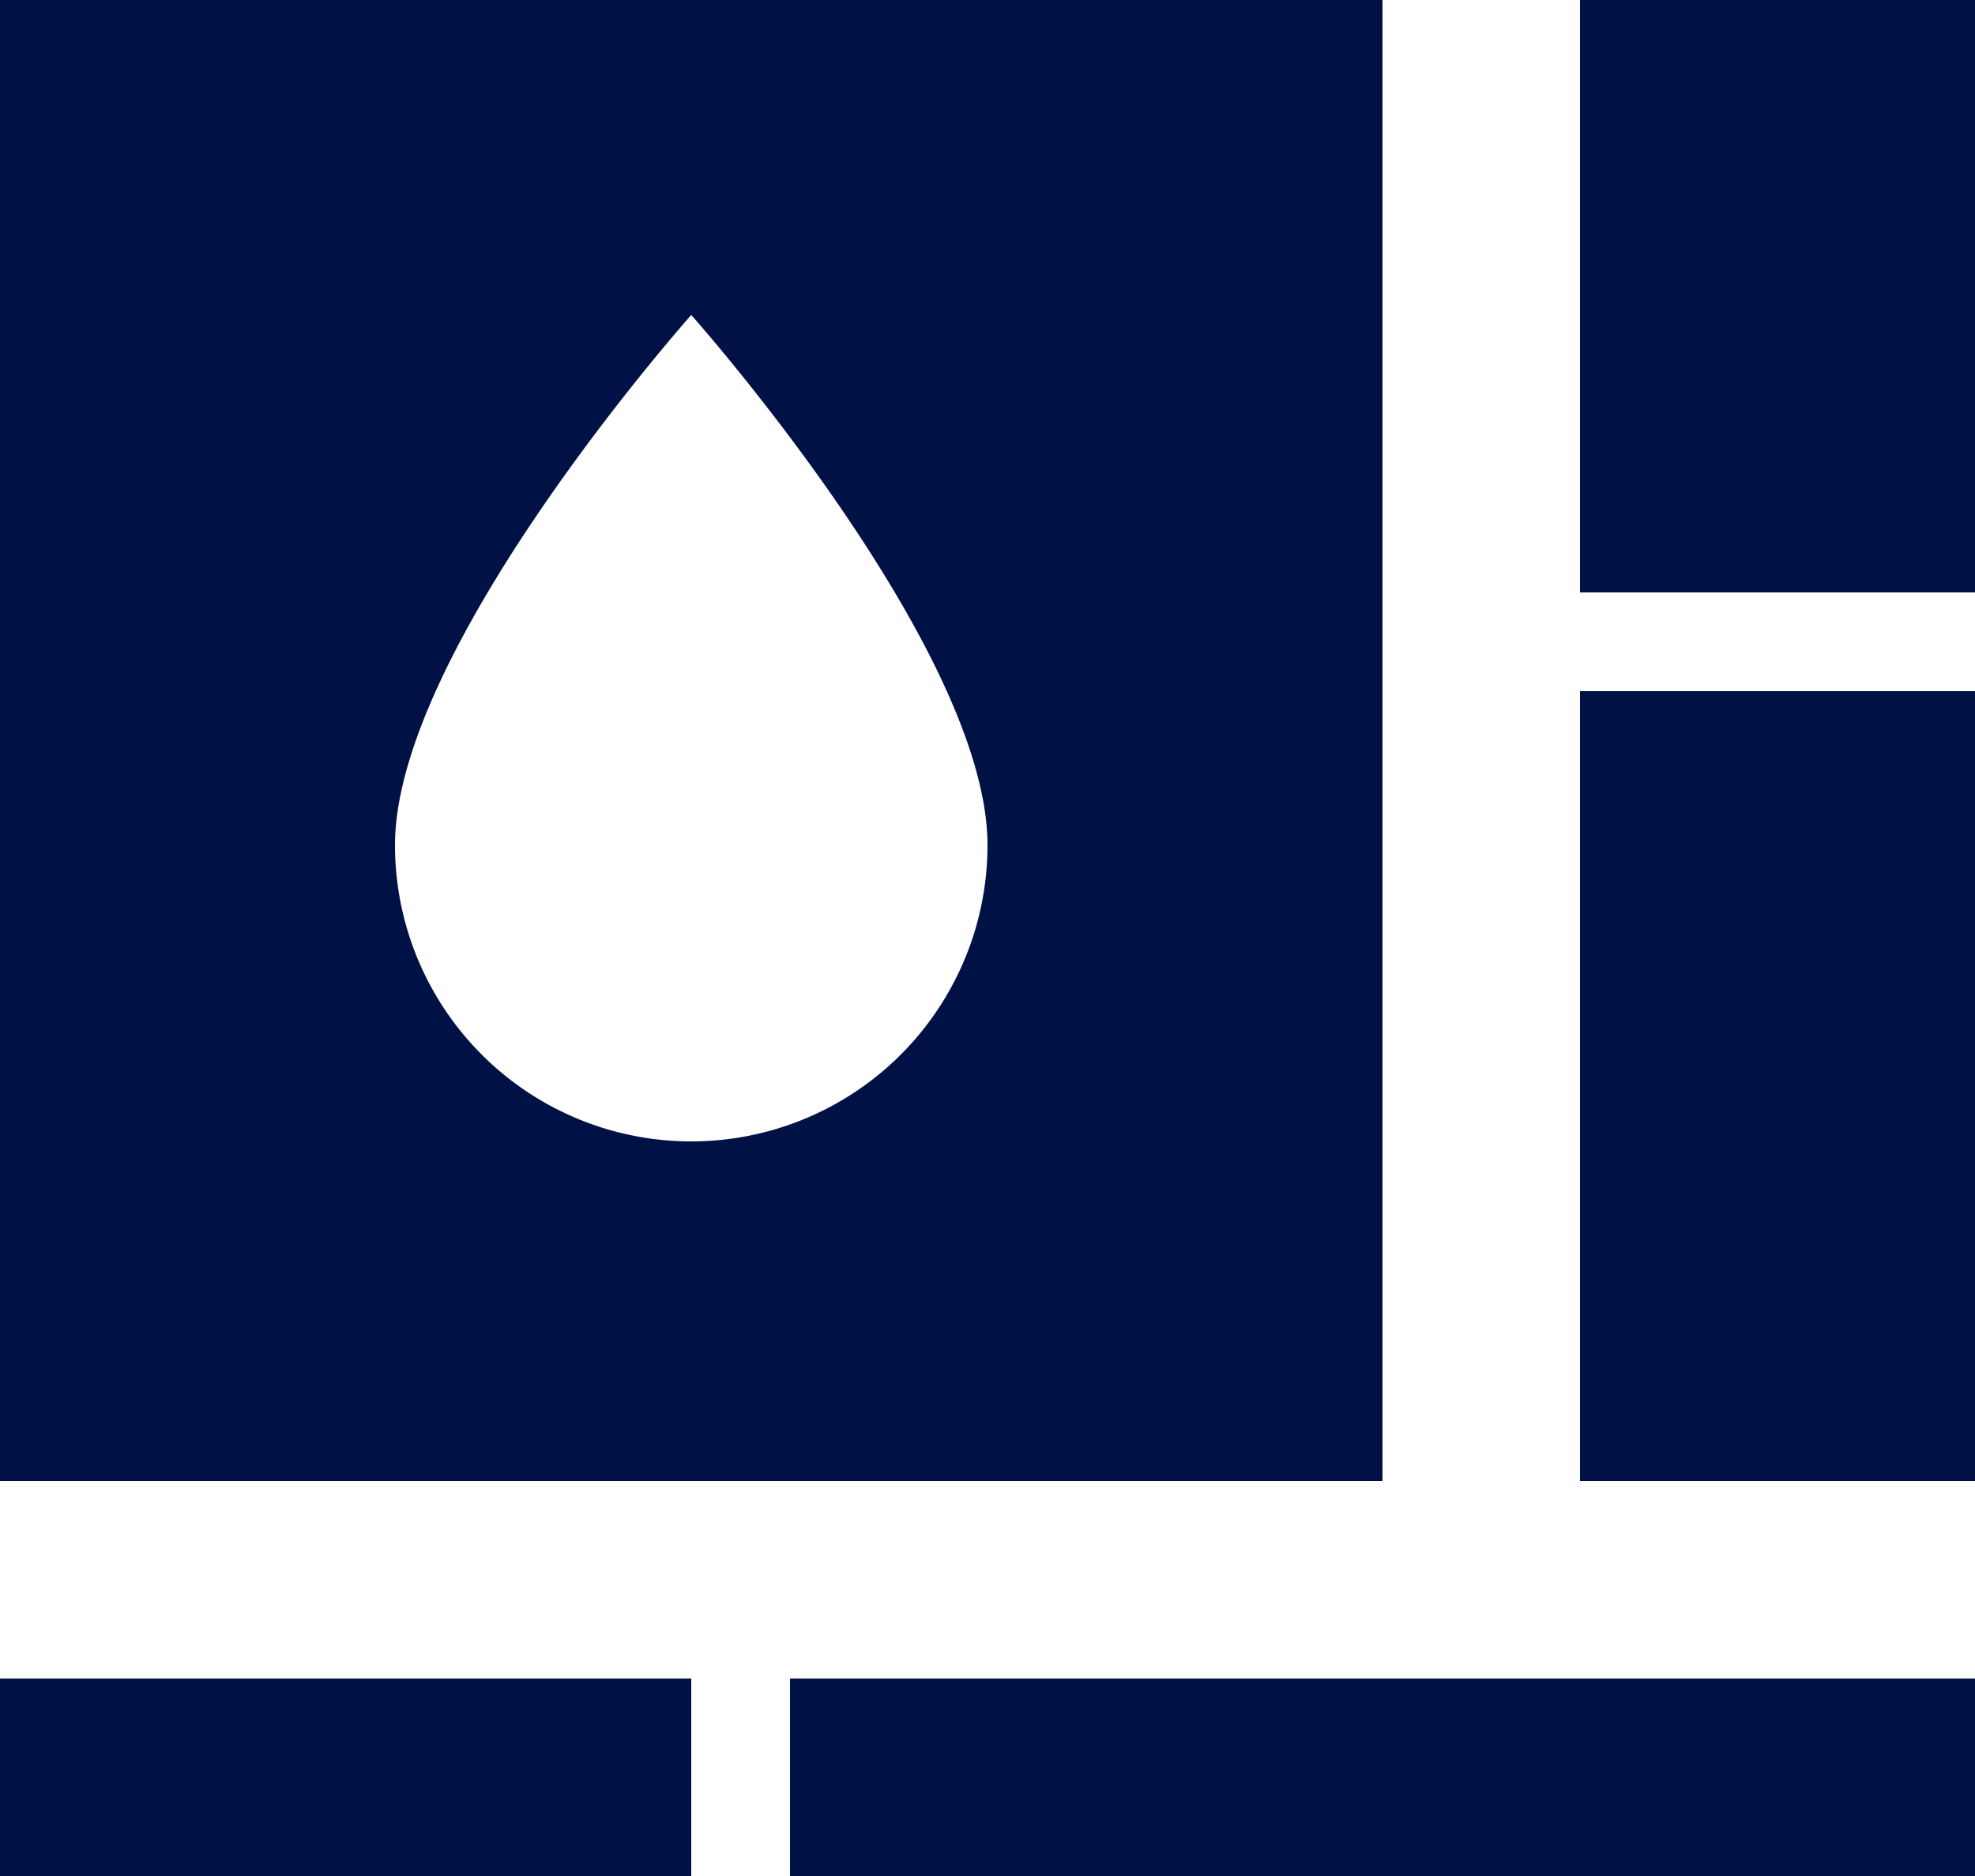 <?xml version="1.0" encoding="UTF-8" standalone="no"?>
<svg
   viewBox="0 0 20 19"
   version="1.1"
   id="svg4"
   width="20"
   height="19"
   xmlns="http://www.w3.org/2000/svg"
   xmlns:svg="http://www.w3.org/2000/svg">
  <defs
     id="defs8" />
  <path
     d="M 20,19 H 8 v -2 h 12 v 2 M 0,19 v -2 h 7 v 2 H 0 M 16,15 V 7 h 4 v 8 H 16 M 16,0 h 4 V 6 H 16 V 0 M 0,15 V 0 H 14 V 15 H 0 m 7,-3.44 a 3,3 0 0 0 3,-3 c 0,-2 -3,-5.37 -3,-5.37 0,0 -3,3.37 -3,5.37 a 3,3 0 0 0 3,3 z"
     id="path2"
     style="fill:#001146;fill-opacity:1" />
</svg>
